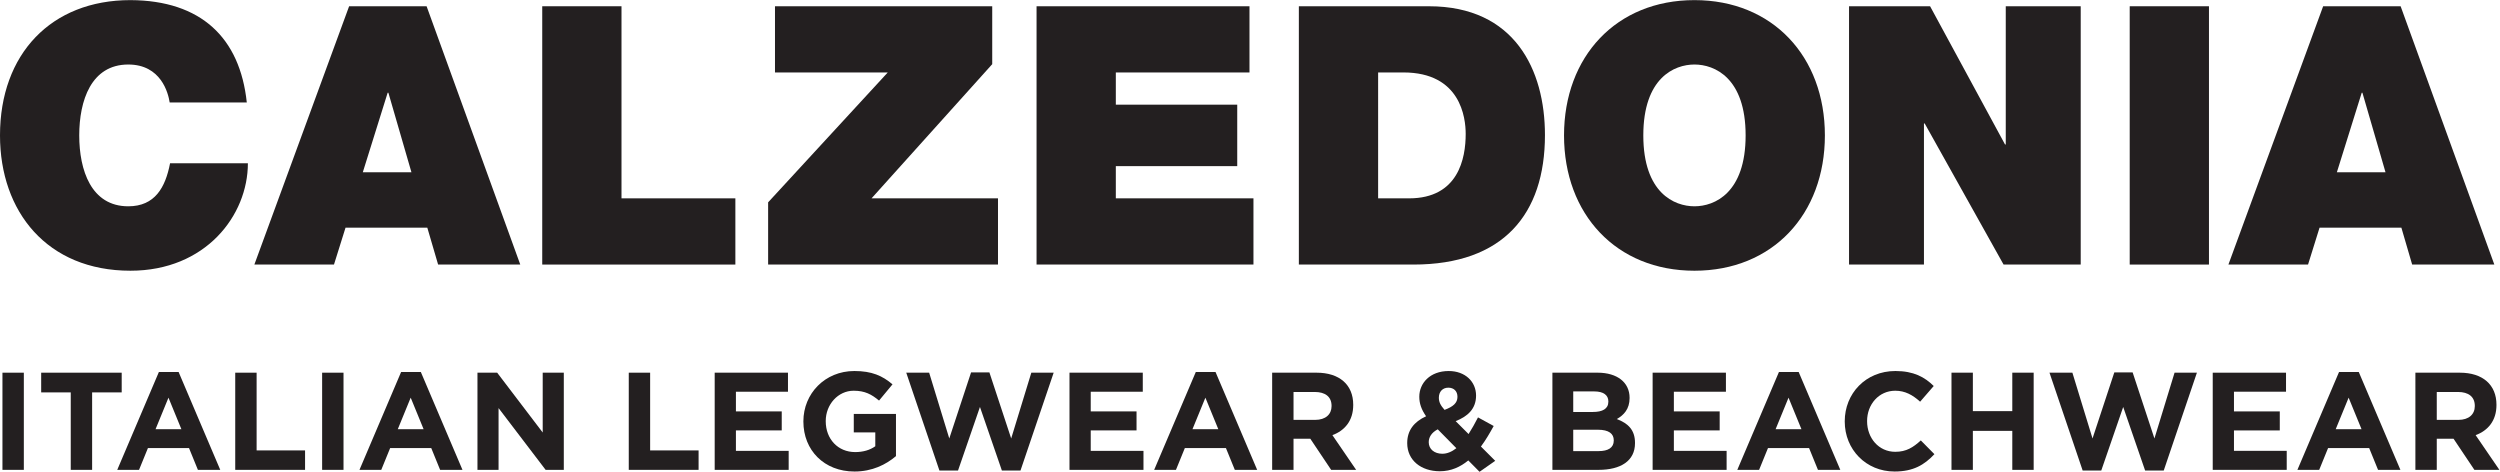 <?xml version="1.0" encoding="UTF-8" standalone="no"?>
<svg
   xmlns:dc="http://purl.org/dc/elements/1.1/"
   xmlns:cc="http://creativecommons.org/ns#"
   xmlns:rdf="http://www.w3.org/1999/02/22-rdf-syntax-ns#"
   xmlns:svg="http://www.w3.org/2000/svg"
   xmlns="http://www.w3.org/2000/svg"
   viewBox="0 0 613.333 115.747"
   height="115.747"
   width="613.333"
   xml:space="preserve"
   id="svg2"
   version="1.1"><defs
     id="defs6" /><g
     transform="matrix(1.333,0,0,-1.333,0,115.747)"
     id="g10"><g
       transform="scale(0.1)"
       id="g12"><path
         id="path14"
         style="fill:#231f20;fill-opacity:1;fill-rule:nonzero;stroke:none"
         d="m 312.285,679.688 c -2.617,17.308 -15.84,69.894 -76.23,69.894 -68.313,0 -90.227,-66.531 -90.227,-130.477 0,-63.945 21.914,-130.468 90.227,-130.468 49.101,0 68.308,34.613 76.933,79.195 H 456.223 C 456.223,471.98 378.645,370.07 240.051,370.07 86.856,370.07 0,478.625 0,619.105 0,768.906 94.18,868.113 240.051,868.113 370.012,867.469 441.621,798.887 454.211,679.688 H 312.285" /><path
         id="path16"
         style="fill:#231f20;fill-opacity:1;fill-rule:nonzero;stroke:none"
         d="M 642.539,856.801 H 785.137 L 957.527,381.41 H 806.328 l -19.89,67.914 h -150.5 L 614.68,381.41 H 468.145 Z M 757.246,551.23 714.805,697.648 h -1.336 L 667.715,551.23 h 89.531" /><path
         id="path18"
         style="fill:#231f20;fill-opacity:1;fill-rule:nonzero;stroke:none"
         d="M 997.969,856.801 H 1143.84 V 503.27 h 209.58 V 381.41 H 997.969 v 475.391" /><path
         id="path20"
         style="fill:#231f20;fill-opacity:1;fill-rule:nonzero;stroke:none"
         d="M 1413.71,495.922 1633.9,735 h -207.57 v 121.805 h 399.82 V 750.227 L 1604.03,503.27 h 232.74 V 381.398 h -423.06 v 114.524" /><path
         id="path22"
         style="fill:#231f20;fill-opacity:1;fill-rule:nonzero;stroke:none"
         d="m 1907.74,856.801 h 391.89 V 734.992 h -246 v -59.297 h 223.45 V 562.559 H 2053.63 V 503.27 h 253.31 V 381.41 h -399.2 v 475.391" /><path
         id="path24"
         style="fill:#231f20;fill-opacity:1;fill-rule:nonzero;stroke:none"
         d="m 2390.49,856.801 h 239.41 c 157.83,0 213.52,-117.184 213.52,-237.004 0,-145.863 -76.89,-238.387 -242.02,-238.387 H 2390.49 Z M 2536.38,503.27 h 57.01 c 90.84,0 104.15,73.863 104.15,118.496 0,29.957 -9.31,113.226 -114.68,113.226 h -46.48 V 503.27" /><path
         id="path26"
         style="fill:#231f20;fill-opacity:1;fill-rule:nonzero;stroke:none"
         d="m 3118.57,868.113 c 143.89,0 240.06,-103.847 240.06,-249.008 0,-145.16 -96.17,-249.035 -240.06,-249.035 -143.84,0 -240.04,103.875 -240.04,249.035 0,145.161 96.2,249.008 240.04,249.008 m 0,-379.476 c 37.18,0 94.18,24.613 94.18,130.468 0,105.875 -57,130.477 -94.18,130.477 -37.11,0 -94.12,-24.602 -94.12,-130.477 0,-105.855 57.01,-130.468 94.12,-130.468" /><path
         id="path28"
         style="fill:#231f20;fill-opacity:1;fill-rule:nonzero;stroke:none"
         d="m 3403.08,856.801 h 149.16 l 137.91,-254.352 h 1.36 v 254.352 h 137.96 V 381.41 H 3687.5 l -145.16,259.637 h -1.38 V 381.41 h -137.88 v 475.391" /><path
         id="path30"
         style="fill:#231f20;fill-opacity:1;fill-rule:nonzero;stroke:none"
         d="m 3919.64,381.41 h 145.871 V 856.801 H 3919.64 Z" /><path
         id="path32"
         style="fill:#231f20;fill-opacity:1;fill-rule:nonzero;stroke:none"
         d="m 4275.66,856.801 h 142.6 L 4590.71,381.41 h -151.23 l -19.85,67.914 h -150.59 l -21.19,-67.914 h -146.56 z m 114.79,-305.571 -42.52,146.418 h -1.29 L 4300.9,551.23 h 89.55" /><path
         id="path34"
         style="fill:#231f20;fill-opacity:1;fill-rule:nonzero;stroke:none"
         d="m 4.512,3.578 h 39.344 v 178.836 H 4.512 Z" /><path
         id="path36"
         style="fill:#231f20;fill-opacity:1;fill-rule:nonzero;stroke:none"
         d="m 223.977,146.137 v 36.277 H 75.789 V 146.137 H 130.203 V 3.578 h 39.348 V 146.137 h 54.426" /><path
         id="path38"
         style="fill:#231f20;fill-opacity:1;fill-rule:nonzero;stroke:none"
         d="M 333.828,78.43 H 286.301 L 310.066,136.43 Z M 405.359,3.578 328.711,183.695 H 292.434 L 215.789,3.578 h 40.109 l 16.36,40.105 h 75.613 L 364.23,3.578 h 41.129" /><path
         id="path40"
         style="fill:#231f20;fill-opacity:1;fill-rule:nonzero;stroke:none"
         d="M 561.453,3.578 V 39.348 H 472.285 V 182.414 H 432.938 V 3.578 h 128.515" /><path
         id="path42"
         style="fill:#231f20;fill-opacity:1;fill-rule:nonzero;stroke:none"
         d="m 592.871,3.578 h 39.348 v 178.836 H 592.871 Z" /><path
         id="path44"
         style="fill:#231f20;fill-opacity:1;fill-rule:nonzero;stroke:none"
         d="m 779.629,78.43 h -47.52 L 755.867,136.43 Z M 851.16,3.578 774.512,183.695 h -36.27 L 661.594,3.578 h 40.105 l 16.36,40.105 h 75.625 L 810.027,3.578 h 41.133" /><path
         id="path46"
         style="fill:#231f20;fill-opacity:1;fill-rule:nonzero;stroke:none"
         d="M 1037.66,3.578 V 182.414 H 998.828 V 72.297 L 915.027,182.414 H 878.75 V 3.578 h 38.828 V 117.27 L 1004.19,3.578 h 33.47" /><path
         id="path48"
         style="fill:#231f20;fill-opacity:1;fill-rule:nonzero;stroke:none"
         d="M 1285.72,3.578 V 39.348 h -89.17 V 182.414 h -39.33 V 3.578 h 128.5" /><path
         id="path50"
         style="fill:#231f20;fill-opacity:1;fill-rule:nonzero;stroke:none"
         d="M 1451.52,3.578 V 38.578 h -97.09 v 37.559 h 84.32 v 35 h -84.32 v 36.277 h 95.81 v 35 H 1315.35 V 3.578 h 136.17" /><path
         id="path52"
         style="fill:#231f20;fill-opacity:1;fill-rule:nonzero;stroke:none"
         d="m 1649,28.871 v 77.664 h -77.66 V 72.562 h 39.6 V 47.004 c -9.96,-7.148 -22.74,-10.723 -37.04,-10.723 -31.68,0 -54.17,24.016 -54.17,56.719 v 0.508 c 0,30.402 22.74,55.695 51.35,55.695 20.7,0 32.96,-6.64 46.76,-18.137 l 24.78,29.895 c -18.66,15.84 -38.07,24.519 -70.26,24.519 -54.17,0 -93.77,-41.64 -93.77,-92.48 v -0.516 c 0,-52.883 38.33,-91.973 94.03,-91.973 32.7,0 58,12.773 76.38,28.359" /><path
         id="path54"
         style="fill:#231f20;fill-opacity:1;fill-rule:nonzero;stroke:none"
         d="m 1939.24,182.414 h -41.13 l -37.06,-121.102 -40.1,121.609 h -33.73 L 1747.11,61.312 1710.07,182.414 h -42.16 L 1728.97,2.297 h 34.23 L 1803.57,119.309 1843.94,2.297 h 34.23 l 61.07,180.117" /><path
         id="path56"
         style="fill:#231f20;fill-opacity:1;fill-rule:nonzero;stroke:none"
         d="M 2104.52,3.578 V 38.578 h -97.08 v 37.559 h 84.31 v 35 h -84.31 v 36.277 h 95.8 v 35 H 1968.35 V 3.578 h 136.17" /><path
         id="path58"
         style="fill:#231f20;fill-opacity:1;fill-rule:nonzero;stroke:none"
         d="m 2242.23,78.43 h -47.52 l 23.76,58 z M 2313.76,3.578 2237.11,183.695 h -36.28 L 2124.19,3.578 h 40.11 l 16.35,40.105 h 75.63 l 16.35,-40.105 h 41.13" /><path
         id="path60"
         style="fill:#231f20;fill-opacity:1;fill-rule:nonzero;stroke:none"
         d="m 2450.69,120.844 c 0,-15.071 -10.98,-25.293 -30.14,-25.293 h -39.87 v 51.355 h 39.1 c 19.16,0 30.91,-8.691 30.91,-25.554 z M 2495.91,3.578 2452.23,67.445 c 22.73,8.438 38.32,26.57 38.32,55.438 v 0.519 c 0,36.786 -25.3,59.012 -67.45,59.012 h -81.75 V 3.578 h 39.33 V 60.805 h 30.92 l 38.32,-57.227 h 45.99" /><path
         id="path62"
         style="fill:#231f20;fill-opacity:1;fill-rule:nonzero;stroke:none"
         d="m 2680.36,43.43 c -8.17,-6.387 -16.86,-10.215 -25.81,-10.215 -14.56,0 -25.03,8.43 -25.03,21.203 0,8.945 4.86,17.625 16.6,23.758 z m 2.04,94.531 c 0,-11.492 -8.17,-18.133 -23.76,-24.012 -7.41,8.426 -10.48,14.305 -10.48,22.481 0,10.984 6.91,18.398 17.38,18.398 9.97,0 16.86,-6.133 16.86,-16.867 z m 69.49,-117.781 -26.31,26.316 c 8.94,12.012 16.61,25.293 23.5,37.812 l -28.87,15.839 c -5.62,-10.984 -11.49,-21.464 -17.37,-30.652 l -23.76,23.758 c 22.23,8.684 37.56,22.734 37.56,47.004 0,25.555 -19.93,45.222 -50.33,45.222 -34.49,0 -54.16,-22.48 -54.16,-47.265 0,-12.52 3.83,-23.504 12.51,-36.024 -22.48,-10.214 -34.75,-26.308 -34.75,-49.308 0,-31.934 25.81,-51.863 60.04,-51.863 20.7,0 37.81,7.918 52.38,19.93 L 2723.03,0.004 2751.89,20.18" /><path
         id="path64"
         style="fill:#231f20;fill-opacity:1;fill-rule:nonzero;stroke:none"
         d="m 2970.07,57.484 c 0,-13.281 -10.48,-19.414 -27.85,-19.414 h -46.75 v 39.344 h 45.47 c 20.18,0 29.13,-7.41 29.13,-19.422 z m -9.96,71.532 c 0,-13.282 -10.99,-18.907 -28.36,-18.907 h -36.28 v 37.813 h 38.83 c 16.61,0 25.81,-6.641 25.81,-18.387 z m 49.05,-76.387 v 0.508 c 0,24.016 -12.77,36.027 -33.48,43.945 12.79,7.16 23.51,18.398 23.51,38.586 v 0.508 c 0,28.105 -22.48,46.238 -59.01,46.238 h -83.04 V 3.578 h 85.08 c 40.37,0 66.94,16.348 66.94,49.051" /><path
         id="path66"
         style="fill:#231f20;fill-opacity:1;fill-rule:nonzero;stroke:none"
         d="M 3177.76,3.578 V 38.578 h -97.08 v 37.559 h 84.31 v 35 h -84.31 v 36.277 h 95.81 v 35 h -134.9 V 3.578 h 136.17" /><path
         id="path68"
         style="fill:#231f20;fill-opacity:1;fill-rule:nonzero;stroke:none"
         d="m 3315.47,78.43 h -47.52 l 23.76,58 z M 3387,3.578 3310.36,183.695 h -36.28 L 3197.43,3.578 h 40.12 l 16.35,40.105 h 75.62 L 3345.87,3.578 H 3387" /><path
         id="path70"
         style="fill:#231f20;fill-opacity:1;fill-rule:nonzero;stroke:none"
         d="m 3560.21,32.445 -25.03,25.293 c -14.06,-12.774 -26.58,-20.949 -47.02,-20.949 -30.65,0 -51.85,25.547 -51.85,56.211 v 0.508 c 0,30.656 21.71,55.695 51.85,55.695 17.89,0 31.95,-7.668 45.74,-20.187 l 25.04,28.879 c -16.61,16.347 -36.79,27.585 -70.51,27.585 -54.93,0 -93.25,-41.64 -93.25,-92.48 v -0.516 c 0,-51.348 39.08,-91.973 91.71,-91.973 34.49,0 54.93,12.266 73.32,31.934" /><path
         id="path72"
         style="fill:#231f20;fill-opacity:1;fill-rule:nonzero;stroke:none"
         d="M 3742.88,3.578 V 182.414 h -39.34 v -70.769 h -72.56 v 70.769 h -39.35 V 3.578 h 39.35 V 75.363 h 72.56 V 3.578 h 39.34" /><path
         id="path74"
         style="fill:#231f20;fill-opacity:1;fill-rule:nonzero;stroke:none"
         d="m 4043.32,182.414 h -41.13 L 3965.15,61.312 3925.03,182.922 h -33.72 L 3851.2,61.312 3814.15,182.414 h -42.16 L 3833.06,2.297 h 34.23 L 3907.66,119.309 3948.03,2.297 h 34.24 l 61.05,180.117" /><path
         id="path76"
         style="fill:#231f20;fill-opacity:1;fill-rule:nonzero;stroke:none"
         d="M 4208.61,3.578 V 38.578 h -97.09 v 37.559 h 84.32 v 35 h -84.32 v 36.277 h 95.81 v 35 h -134.9 V 3.578 h 136.18" /><path
         id="path78"
         style="fill:#231f20;fill-opacity:1;fill-rule:nonzero;stroke:none"
         d="m 4346.31,78.43 h -47.52 l 23.76,58 z M 4417.85,3.578 4341.2,183.695 h -36.28 L 4228.28,3.578 h 40.11 l 16.35,40.105 h 75.62 l 16.35,-40.105 h 41.14" /><path
         id="path80"
         style="fill:#231f20;fill-opacity:1;fill-rule:nonzero;stroke:none"
         d="m 4554.78,120.844 c 0,-15.071 -10.99,-25.293 -30.15,-25.293 h -39.85 v 51.355 h 39.09 c 19.16,0 30.91,-8.691 30.91,-25.554 z M 4600,3.578 4556.31,67.445 c 22.74,8.438 38.33,26.57 38.33,55.438 v 0.519 c 0,36.786 -25.29,59.012 -67.45,59.012 h -81.76 V 3.578 h 39.35 V 60.805 h 30.91 L 4554.01,3.578 H 4600" /></g></g></svg>
